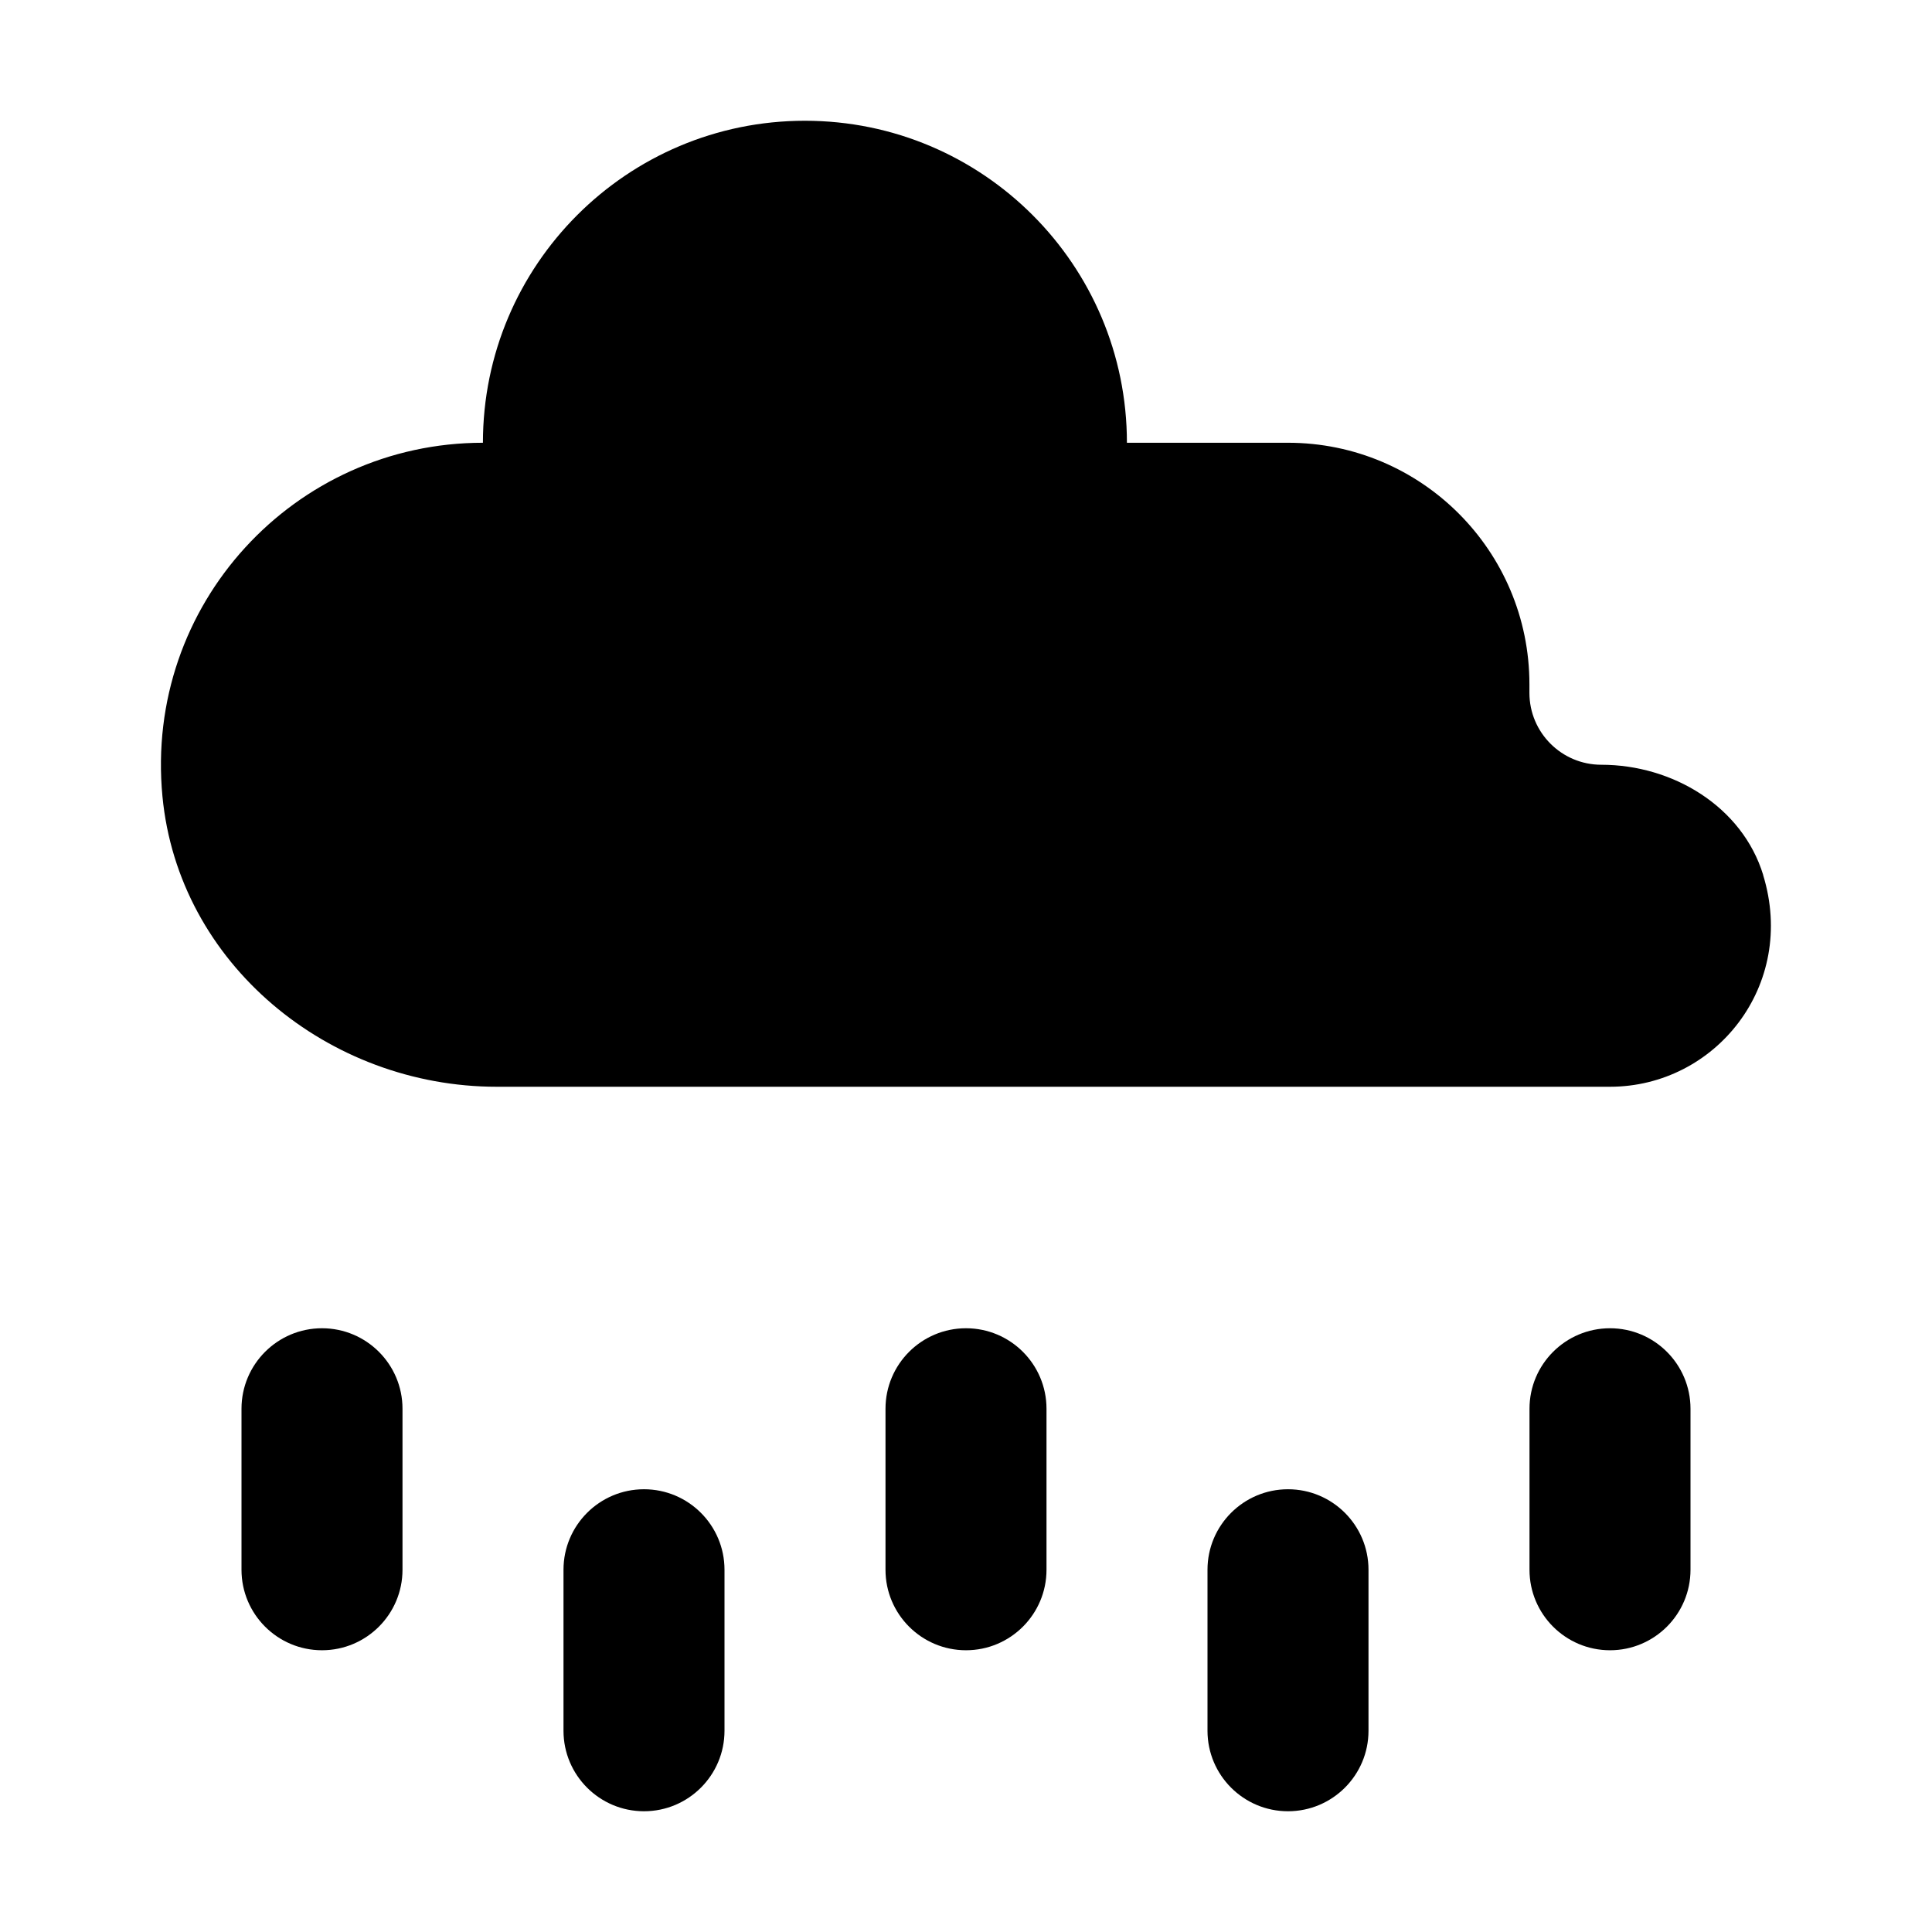 <?xml version="1.0" encoding="UTF-8"?><svg id="a" xmlns="http://www.w3.org/2000/svg" width="24" height="24" viewBox="0 0 24 24"><path d="M12,16.5c.552,0,1,.448,1,1v2c0,.552-.448,1-1,1s-1-.448-1-1v-2c0-.552,.448-1,1-1Zm-3,3c0-.552-.448-1-1-1s-1,.448-1,1v2c0,.552,.448,1,1,1s1-.448,1-1v-2Zm-4-2c0-.552-.448-1-1-1s-1,.448-1,1v2c0,.552,.448,1,1,1s1-.448,1-1v-2Zm12,4v-2c0-.552-.448-1-1-1s-1,.448-1,1v2c0,.552,.448,1,1,1s1-.448,1-1Zm4-2v-2c0-.552-.448-1-1-1s-1,.448-1,1v2c0,.552,.448,1,1,1s1-.448,1-1Zm.903-8.631c-.26-.849-1.123-1.369-2.011-1.369-.493,0-.893-.4-.893-.893v-.107c0-1.657-1.343-3-3-3h-2c0-2.209-1.791-4-4-4s-4,1.791-4,4c-2.339,0-4.209,2.007-3.981,4.393,.198,2.08,2.064,3.607,4.153,3.607h13.828c1.309,0,2.325-1.258,1.903-2.631Z"/></svg>